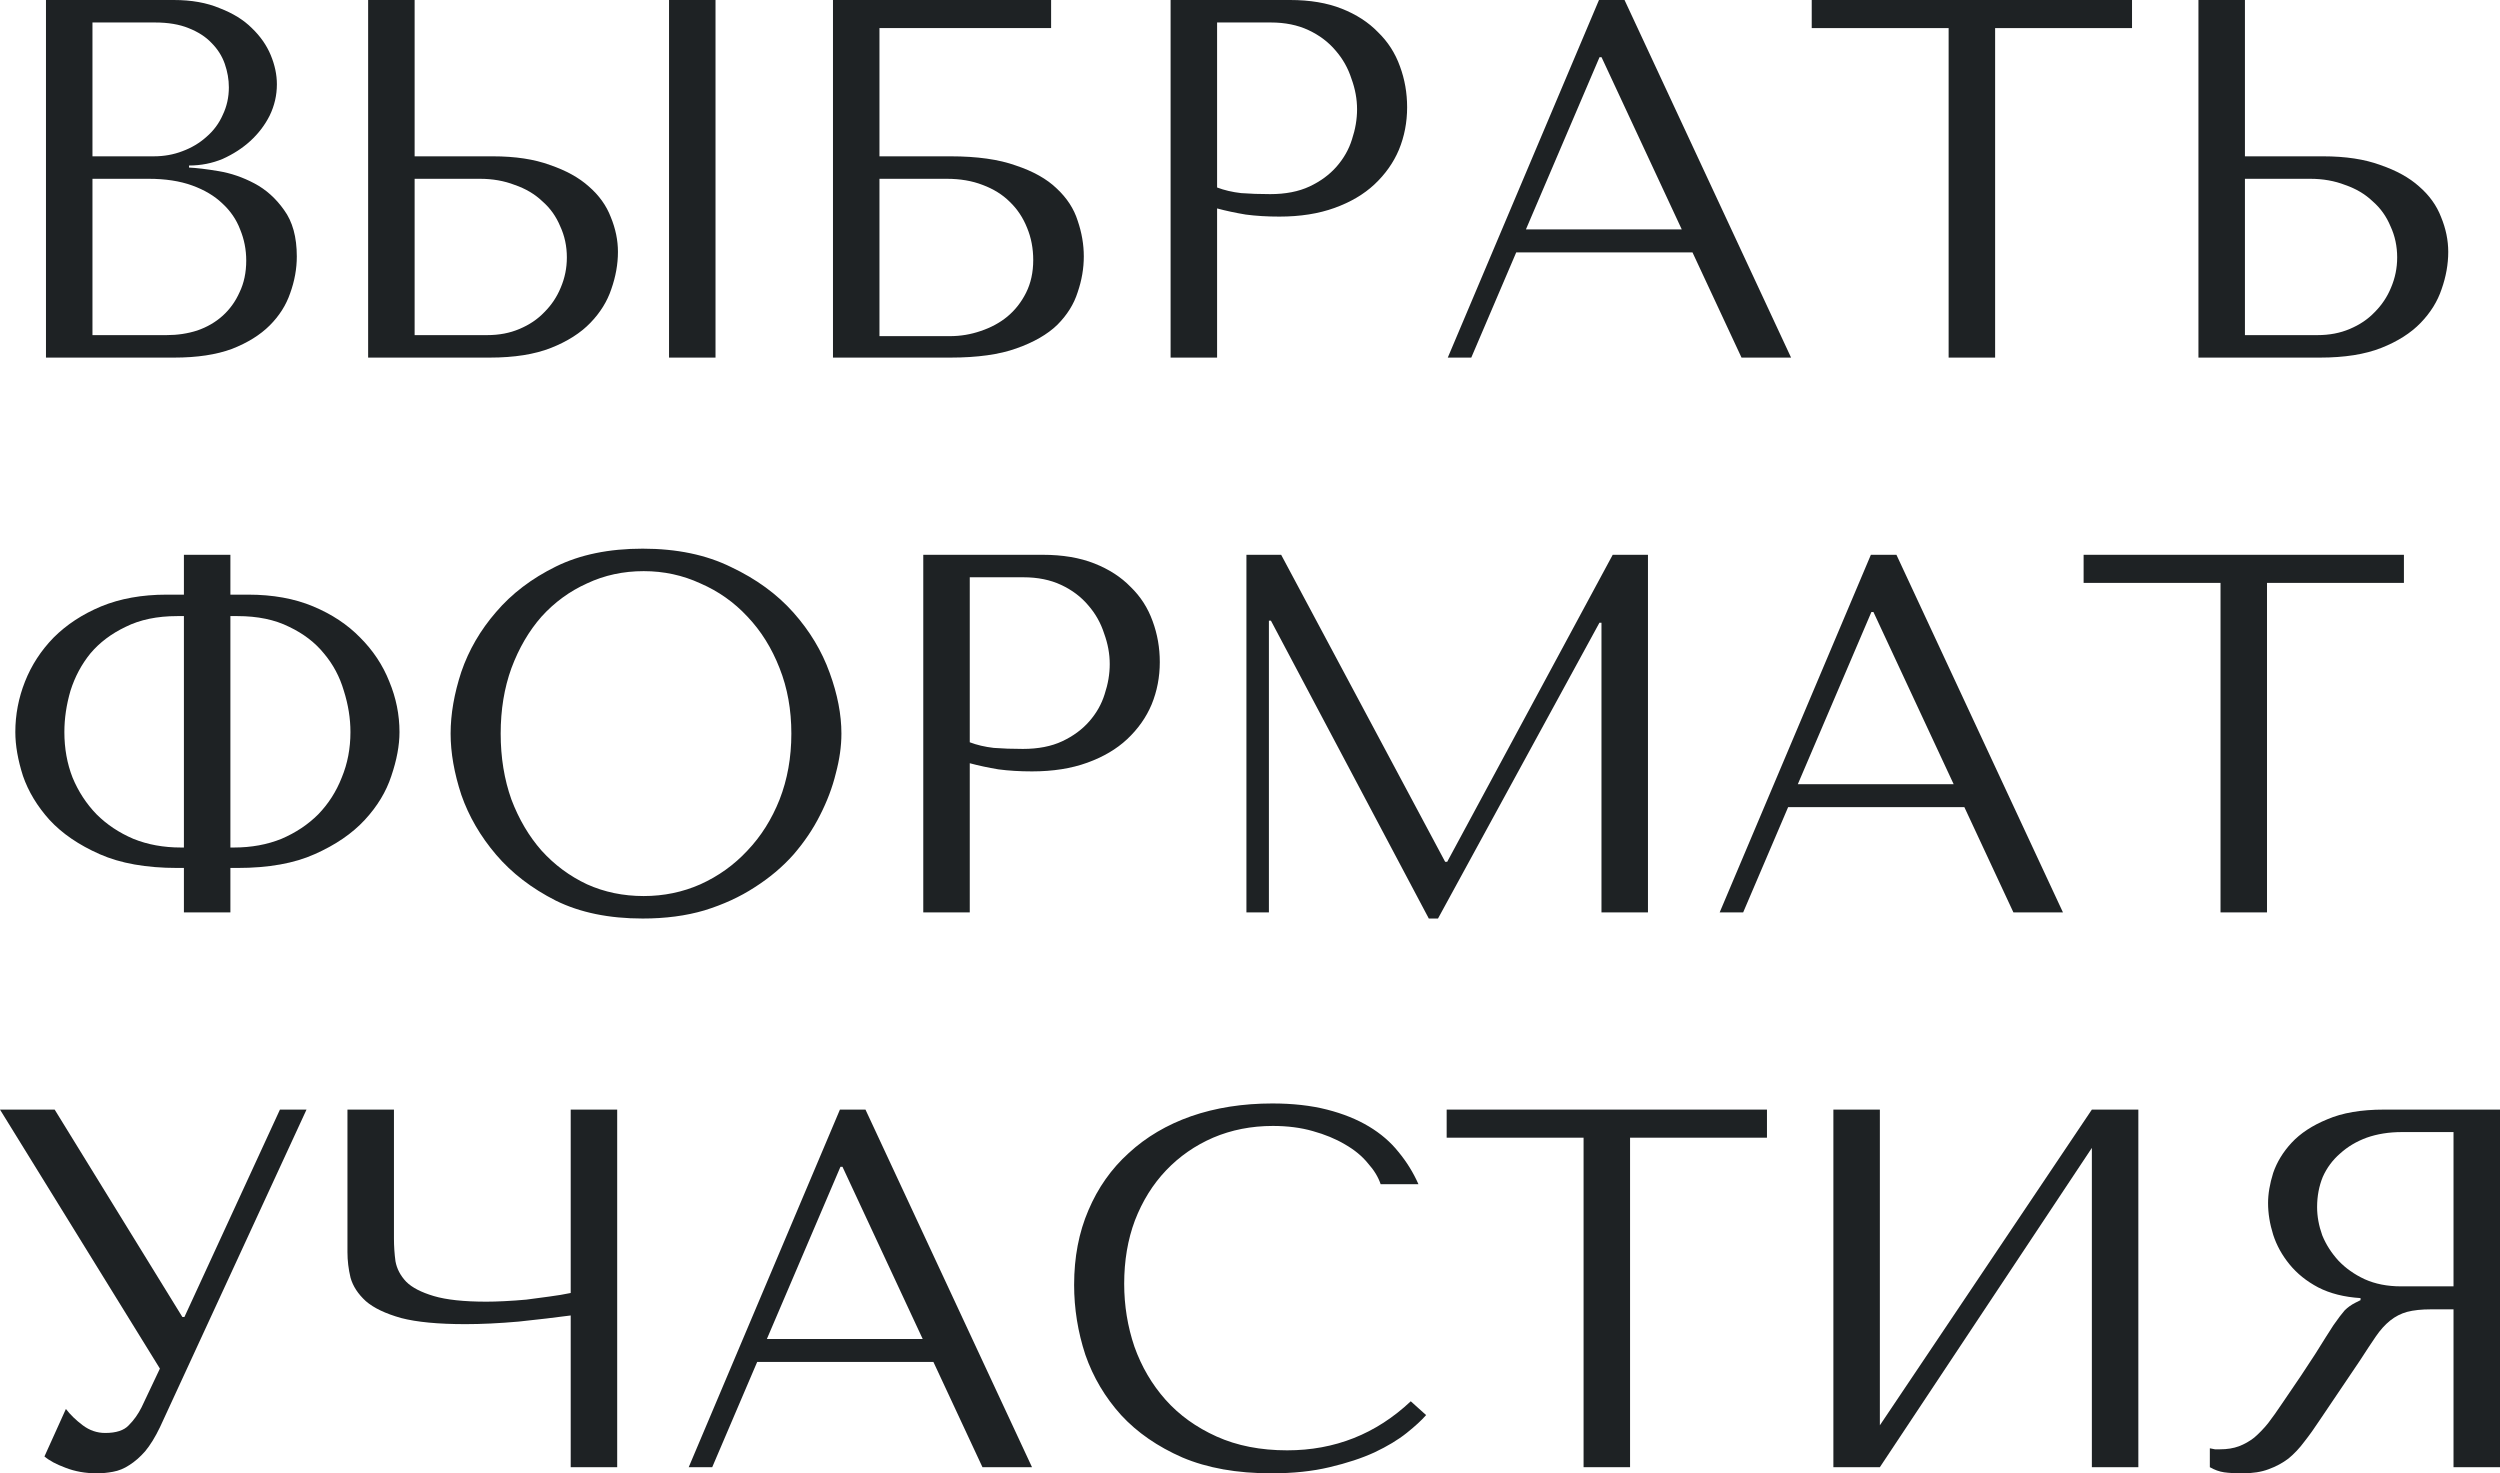 <?xml version="1.0" encoding="UTF-8"?> <svg xmlns="http://www.w3.org/2000/svg" viewBox="0 0 337.962 199.171" fill="none"> <path d="M337.962 150V198.342H331.678V177.003H328.638C327.351 177.003 326.268 177.117 325.393 177.348C324.563 177.578 323.803 177.969 323.113 178.522C322.424 179.074 321.779 179.788 321.181 180.663C320.581 181.537 319.869 182.619 319.039 183.908L313.585 191.989C312.892 193.047 312.202 194.014 311.512 194.889C310.867 195.764 310.152 196.523 309.37 197.168C308.588 197.766 307.69 198.25 306.678 198.618C305.71 198.987 304.536 199.171 303.156 199.171C302.143 199.171 301.313 199.125 300.669 199.033C300.026 198.941 299.381 198.71 298.736 198.342V195.787C298.966 195.833 299.196 195.879 299.426 195.925C299.656 195.925 299.886 195.925 300.116 195.925C301.083 195.925 301.936 195.787 302.673 195.511C303.408 195.234 304.098 194.843 304.743 194.337C305.388 193.784 306.01 193.139 306.608 192.403C307.208 191.62 307.828 190.745 308.473 189.779C310.407 186.97 311.902 184.737 312.962 183.08C314.022 181.376 314.849 180.064 315.449 179.143C316.092 178.223 316.599 177.555 316.967 177.14C317.382 176.726 317.867 176.381 318.419 176.105L319.109 175.759V175.483C316.899 175.345 314.987 174.861 313.377 174.033C311.812 173.204 310.522 172.168 309.51 170.925C308.495 169.682 307.76 168.347 307.3 166.92C306.838 165.446 306.608 164.019 306.608 162.638C306.608 161.395 306.838 160.037 307.3 158.563C307.805 157.09 308.635 155.732 309.785 154.489C310.982 153.2 312.595 152.141 314.619 151.312C316.644 150.438 319.201 150 322.286 150H337.962ZM331.678 153.039H324.703C322.954 153.039 321.364 153.292 319.936 153.798C318.557 154.305 317.359 155.018 316.347 155.939C315.334 156.814 314.549 157.873 313.997 159.116C313.492 160.359 313.237 161.717 313.237 163.191C313.237 164.434 313.47 165.7 313.93 166.989C314.434 168.232 315.172 169.383 316.139 170.442C317.107 171.455 318.279 172.283 319.661 172.928C321.089 173.572 322.724 173.895 324.563 173.895H331.678V153.039Z" fill="#1E2224"></path> <path d="M254.129 192.679L282.788 150H289.072V198.342H282.788V155.179L254.129 198.342H247.845V150H254.129V192.679Z" fill="#1E2224"></path> <path d="M220.359 198.342H214.075V153.798H195.567V150H238.867V153.798H220.359V198.342Z" fill="#1E2224"></path> <path d="M190.715 189.433L192.787 191.298C192.189 191.989 191.314 192.794 190.163 193.715C189.012 194.636 187.561 195.511 185.812 196.339C184.108 197.122 182.083 197.79 179.735 198.342C177.433 198.895 174.808 199.171 171.862 199.171C167.212 199.171 163.206 198.457 159.845 197.03C156.484 195.557 153.722 193.646 151.558 191.298C149.394 188.904 147.783 186.187 146.724 183.149C145.711 180.064 145.205 176.911 145.205 173.688C145.205 169.959 145.849 166.597 147.138 163.605C148.427 160.566 150.246 157.988 152.594 155.87C154.942 153.706 157.75 152.049 161.019 150.898C164.334 149.747 167.995 149.171 172 149.171C174.762 149.171 177.225 149.448 179.389 150C181.553 150.552 183.441 151.312 185.052 152.279C186.664 153.246 187.999 154.397 189.058 155.732C190.163 157.067 191.06 158.518 191.751 160.083H186.641C186.318 159.116 185.743 158.172 184.914 157.251C184.131 156.285 183.096 155.433 181.806 154.696C180.563 153.96 179.113 153.361 177.456 152.901C175.844 152.44 174.049 152.21 172.069 152.21C169.168 152.21 166.475 152.739 163.989 153.798C161.549 154.857 159.431 156.331 157.635 158.218C155.84 160.106 154.436 162.362 153.423 164.986C152.456 167.564 151.973 170.419 151.973 173.55C151.973 176.496 152.433 179.327 153.354 182.044C154.321 184.76 155.725 187.154 157.566 189.226C159.408 191.298 161.71 192.955 164.472 194.199C167.235 195.442 170.411 196.063 174.003 196.063C180.448 196.063 186.019 193.853 190.715 189.433Z" fill="#1E2224"></path> <path d="M126.184 184.116H102.358L96.281 198.342H93.104L113.546 150H116.999L139.512 198.342H132.814L126.184 184.116ZM124.734 181.008L113.891 157.735H113.615L103.671 181.008H124.734Z" fill="#1E2224"></path> <path d="M77.151 174.793V150H83.435V198.342H77.151V177.831C75.079 178.107 72.731 178.384 70.107 178.66C67.482 178.89 65.088 179.005 62.924 179.005C59.241 179.005 56.341 178.729 54.223 178.176C52.105 177.578 50.517 176.818 49.458 175.898C48.399 174.931 47.708 173.872 47.386 172.721C47.11 171.57 46.971 170.419 46.971 169.268V150H53.256V167.403C53.256 168.462 53.325 169.498 53.463 170.511C53.647 171.524 54.131 172.445 54.914 173.273C55.696 174.056 56.939 174.701 58.643 175.207C60.346 175.713 62.717 175.967 65.756 175.967C66.446 175.967 67.252 175.944 68.173 175.898C69.14 175.851 70.13 175.782 71.142 175.69C72.202 175.552 73.237 175.414 74.25 175.276C75.309 175.138 76.276 174.977 77.151 174.793Z" fill="#1E2224"></path> <path d="M7.389 150L24.654 178.038H24.931L37.845 150H41.436L21.616 192.955C20.971 194.291 20.304 195.372 19.613 196.201C18.922 196.984 18.209 197.605 17.472 198.066C16.782 198.526 16.045 198.826 15.262 198.964C14.526 199.102 13.812 199.171 13.121 199.171C11.556 199.171 10.129 198.918 8.84 198.411C7.597 197.951 6.653 197.444 6.008 196.892L8.909 190.469C9.507 191.252 10.267 191.989 11.188 192.679C12.109 193.37 13.121 193.715 14.226 193.715C15.7 193.715 16.759 193.37 17.403 192.679C18.094 191.989 18.669 191.183 19.13 190.262L21.616 185.013L0 150H7.389Z" fill="#1E2224"></path> <path d="M306.465 123.342H300.181V78.798H281.673V75H324.973V78.798H306.465V123.342Z" fill="#1E2224"></path> <path d="M265.553 109.116H241.727L235.65 123.342H232.473L252.914 75H256.369L278.881 123.342H272.182L265.553 109.116ZM264.103 106.008L253.261 82.735H252.984L243.039 106.008H264.103Z" fill="#1E2224"></path> <path d="M173.194 75L195.363 116.505H195.639L218.014 75H222.78V123.342H216.495V84.185H216.219L194.396 124.171H193.153L171.813 83.909H171.537V123.342H168.498V75H173.194Z" fill="#1E2224"></path> <path d="M131.097 103.177V123.342H124.812V75H140.973C143.643 75 145.968 75.391 147.948 76.174C149.927 76.957 151.562 78.016 152.851 79.351C154.186 80.64 155.176 82.182 155.82 83.978C156.465 85.727 156.787 87.569 156.787 89.503C156.787 91.528 156.419 93.439 155.682 95.234C154.946 96.984 153.841 98.549 152.368 99.931C150.94 101.266 149.145 102.325 146.981 103.107C144.817 103.89 142.331 104.281 139.522 104.281C137.865 104.281 136.346 104.189 134.964 104.005C133.583 103.775 132.294 103.499 131.097 103.177ZM131.097 78.039V100.345C132.064 100.713 133.146 100.967 134.343 101.105C135.54 101.197 136.852 101.243 138.279 101.243C140.351 101.243 142.123 100.898 143.597 100.207C145.07 99.516 146.29 98.619 147.257 97.513C148.224 96.409 148.914 95.188 149.329 93.853C149.789 92.472 150.019 91.114 150.019 89.779C150.019 88.398 149.766 87.016 149.26 85.635C148.799 84.208 148.086 82.942 147.119 81.837C146.152 80.686 144.932 79.765 143.459 79.075C141.985 78.384 140.282 78.039 138.348 78.039H131.097Z" fill="#1E2224"></path> <path d="M60.916 99.171C60.916 96.547 61.399 93.761 62.366 90.815C63.379 87.868 64.944 85.175 67.062 82.735C69.18 80.249 71.873 78.2 75.142 76.589C78.411 74.977 82.324 74.171 86.882 74.171C91.486 74.171 95.469 75 98.83 76.658C102.237 78.269 105.045 80.318 107.255 82.804C109.465 85.29 111.099 88.006 112.158 90.953C113.217 93.853 113.747 96.593 113.747 99.171C113.747 100.875 113.493 102.67 112.987 104.558C112.527 106.445 111.813 108.333 110.846 110.221C109.925 112.062 108.728 113.835 107.255 115.538C105.782 117.196 104.032 118.669 102.006 119.958C100.027 121.247 97.771 122.283 95.238 123.066C92.753 123.803 89.967 124.171 86.882 124.171C82.324 124.171 78.411 123.365 75.142 121.754C71.873 120.096 69.18 118.024 67.062 115.538C64.944 113.052 63.379 110.359 62.366 107.458C61.399 104.512 60.916 101.749 60.916 99.171ZM67.684 99.171C67.684 102.394 68.167 105.364 69.134 108.08C70.147 110.75 71.505 113.052 73.208 114.986C74.958 116.92 77.007 118.439 79.355 119.544C81.703 120.603 84.258 121.132 87.02 121.132C89.737 121.132 92.292 120.603 94.686 119.544C97.126 118.439 99.244 116.92 101.04 114.986C102.881 113.052 104.331 110.75 105.39 108.08C106.449 105.364 106.979 102.394 106.979 99.171C106.979 95.948 106.449 93.002 105.39 90.332C104.331 87.615 102.881 85.29 101.04 83.356C99.244 81.423 97.126 79.926 94.686 78.868C92.292 77.762 89.737 77.21 87.02 77.21C84.258 77.21 81.703 77.762 79.355 78.868C77.007 79.926 74.958 81.423 73.208 83.356C71.505 85.29 70.147 87.615 69.134 90.332C68.167 93.002 67.684 95.948 67.684 99.171Z" fill="#1E2224"></path> <path d="M24.862 75H31.146V80.387H33.563C36.878 80.387 39.802 80.916 42.334 81.975C44.866 83.034 46.984 84.438 48.687 86.188C50.437 87.937 51.749 89.917 52.624 92.127C53.544 94.337 54.005 96.616 54.005 98.964C54.005 100.759 53.637 102.739 52.9 104.903C52.209 107.021 51.012 109 49.309 110.842C47.605 112.684 45.349 114.226 42.541 115.469C39.779 116.712 36.302 117.334 32.113 117.334H31.146V123.342H24.862V117.334H23.964C19.774 117.334 16.275 116.712 13.467 115.469C10.658 114.226 8.402 112.684 6.699 110.842C5.041 109 3.844 107.021 3.108 104.903C2.417 102.739 2.072 100.759 2.072 98.964C2.072 96.616 2.509 94.337 3.384 92.127C4.259 89.917 5.548 87.937 7.251 86.188C9.001 84.438 11.142 83.034 13.674 81.975C16.252 80.916 19.199 80.387 22.514 80.387H24.862V75ZM24.862 114.571V83.287H23.964C21.247 83.287 18.922 83.771 16.989 84.737C15.055 85.658 13.467 86.855 12.224 88.329C11.027 89.802 10.129 91.482 9.53 93.37C8.978 95.257 8.702 97.122 8.702 98.964C8.702 101.174 9.07 103.223 9.806 105.11C10.589 106.998 11.671 108.655 13.052 110.083C14.434 111.464 16.091 112.569 18.025 113.397C19.958 114.18 22.099 114.571 24.447 114.571H24.862ZM31.146 114.571H31.629C33.977 114.571 36.118 114.18 38.052 113.397C39.986 112.569 41.643 111.464 43.024 110.083C44.405 108.655 45.464 106.998 46.201 105.11C46.984 103.223 47.375 101.174 47.375 98.964C47.375 97.122 47.076 95.257 46.477 93.37C45.925 91.482 45.027 89.802 43.784 88.329C42.587 86.855 41.022 85.658 39.088 84.737C37.154 83.771 34.829 83.287 32.113 83.287H31.146V114.571Z" fill="#1E2224"></path> <path d="M297.196 48.342V0H303.481V21.132H314.047C317.084 21.132 319.664 21.524 321.781 22.306C323.943 23.043 325.693 24.01 327.028 25.207C328.41 26.404 329.4 27.785 329.998 29.35C330.643 30.916 330.965 32.481 330.965 34.047C330.965 35.704 330.668 37.385 330.068 39.088C329.515 40.745 328.57 42.265 327.236 43.646C325.901 45.027 324.128 46.155 321.919 47.03C319.709 47.905 316.947 48.342 313.632 48.342H297.196ZM303.481 45.303H313.287C314.897 45.303 316.347 45.027 317.637 44.475C318.971 43.922 320.101 43.163 321.021 42.196C321.989 41.229 322.724 40.124 323.231 38.881C323.783 37.592 324.061 36.233 324.061 34.806C324.061 33.287 323.761 31.883 323.161 30.594C322.609 29.258 321.804 28.13 320.744 27.21C319.731 26.243 318.489 25.506 317.017 25C315.589 24.447 314.022 24.171 312.32 24.171H303.481V45.303Z" fill="#1E2224"></path> <path d="M269.71 48.342H263.425V3.798H244.918V0H288.217V3.798H269.71V48.342Z" fill="#1E2224"></path> <path d="M228.797 34.116H204.972L198.895 48.342H195.718L216.159 0H219.612L242.126 48.342H235.427L228.797 34.116ZM227.347 31.008L216.505 7.735H216.229L206.284 31.008H227.347Z" fill="#1E2224"></path> <path d="M164.532 28.177V48.342H158.247V0H174.407C177.077 0 179.402 0.391 181.382 1.174C183.362 1.957 184.996 3.016 186.285 4.351C187.621 5.64 188.611 7.182 189.255 8.978C189.9 10.727 190.222 12.569 190.222 14.503C190.222 16.528 189.854 18.439 189.117 20.235C188.38 21.984 187.275 23.549 185.802 24.931C184.375 26.266 182.579 27.325 180.415 28.107C178.252 28.89 175.765 29.281 172.957 29.281C171.3 29.281 169.78 29.189 168.399 29.005C167.018 28.775 165.729 28.499 164.532 28.177ZM164.532 3.039V25.345C165.499 25.713 166.58 25.967 167.778 26.105C168.974 26.197 170.287 26.243 171.714 26.243C173.786 26.243 175.558 25.898 177.032 25.207C178.505 24.516 179.725 23.619 180.692 22.514C181.658 21.409 182.349 20.189 182.764 18.853C183.224 17.472 183.454 16.114 183.454 14.779C183.454 13.398 183.201 12.016 182.694 10.635C182.234 9.208 181.52 7.942 180.554 6.837C179.587 5.686 178.367 4.765 176.894 4.075C175.42 3.384 173.717 3.039 171.783 3.039H164.532Z" fill="#1E2224"></path> <path d="M118.89 3.798V21.132H128.489C132.081 21.132 135.027 21.547 137.329 22.375C139.677 23.158 141.519 24.194 142.854 25.483C144.235 26.772 145.179 28.223 145.685 29.834C146.238 31.445 146.514 33.057 146.514 34.668C146.514 36.279 146.238 37.891 145.685 39.502C145.179 41.114 144.258 42.587 142.923 43.922C141.588 45.211 139.746 46.27 137.398 47.099C135.096 47.928 132.127 48.342 128.489 48.342H112.606V0H142.094V3.798H118.89ZM118.89 45.441H128.42C129.848 45.441 131.229 45.211 132.564 44.751C133.945 44.29 135.142 43.646 136.155 42.817C137.214 41.943 138.066 40.86 138.71 39.571C139.355 38.282 139.677 36.809 139.677 35.152C139.677 33.586 139.401 32.136 138.848 30.801C138.296 29.42 137.513 28.246 136.5 27.279C135.533 26.312 134.314 25.552 132.84 25C131.413 24.447 129.802 24.171 128.006 24.171H118.89V45.441Z" fill="#1E2224"></path> <path d="M49.766 48.342V0H56.051V21.132H66.617C69.656 21.132 72.234 21.524 74.352 22.306C76.516 23.043 78.265 24.01 79.6 25.207C80.982 26.404 81.971 27.785 82.57 29.35C83.214 30.916 83.537 32.481 83.537 34.047C83.537 35.704 83.237 37.385 82.639 39.088C82.086 40.745 81.143 42.265 79.807 43.646C78.472 45.027 76.7 46.155 74.49 47.03C72.28 47.905 69.517 48.342 66.203 48.342H49.766ZM56.051 45.303H65.857C67.469 45.303 68.919 45.027 70.208 44.475C71.543 43.922 72.671 43.163 73.592 42.196C74.559 41.229 75.295 40.124 75.802 38.881C76.354 37.592 76.631 36.233 76.631 34.806C76.631 33.287 76.331 31.883 75.733 30.594C75.181 29.258 74.375 28.13 73.316 27.21C72.303 26.243 71.06 25.506 69.587 25C68.159 24.447 66.594 24.171 64.89 24.171H56.051V45.303ZM90.443 0H96.727V48.342H90.443V0Z" fill="#1E2224"></path> <path d="M6.215 48.342V0H23.48C25.875 0 27.946 0.368 29.696 1.105C31.491 1.796 32.942 2.693 34.047 3.798C35.198 4.903 36.049 6.123 36.602 7.458C37.154 8.794 37.431 10.106 37.431 11.395C37.431 12.868 37.108 14.272 36.464 15.608C35.819 16.897 34.944 18.048 33.839 19.061C32.781 20.027 31.537 20.833 30.11 21.478C28.683 22.076 27.164 22.375 25.552 22.375V22.652C26.565 22.698 27.9 22.859 29.558 23.135C31.215 23.411 32.827 23.964 34.392 24.793C35.957 25.621 37.293 26.818 38.397 28.384C39.549 29.949 40.124 32.044 40.124 34.668C40.124 36.326 39.825 37.983 39.226 39.641C38.674 41.252 37.753 42.702 36.464 43.991C35.175 45.28 33.471 46.339 31.353 47.168C29.235 47.951 26.634 48.342 23.55 48.342H6.215ZM12.5 45.303H22.514C23.987 45.303 25.368 45.096 26.657 44.682C27.992 44.222 29.143 43.554 30.11 42.679C31.077 41.804 31.837 40.745 32.389 39.502C32.988 38.259 33.287 36.832 33.287 35.221C33.287 33.747 33.011 32.343 32.458 31.008C31.952 29.673 31.146 28.499 30.041 27.486C28.982 26.473 27.624 25.667 25.967 25.069C24.309 24.47 22.352 24.171 20.097 24.171H12.5V45.303ZM12.5 21.132H20.787C22.168 21.132 23.457 20.902 24.654 20.442C25.898 19.981 26.979 19.337 27.9 18.508C28.867 17.679 29.604 16.69 30.11 15.538C30.663 14.387 30.939 13.144 30.939 11.809C30.939 10.75 30.755 9.691 30.387 8.632C30.018 7.574 29.42 6.63 28.591 5.801C27.808 4.972 26.772 4.305 25.483 3.798C24.24 3.292 22.721 3.039 20.925 3.039H12.5V21.132Z" fill="#1E2224"></path> </svg> 